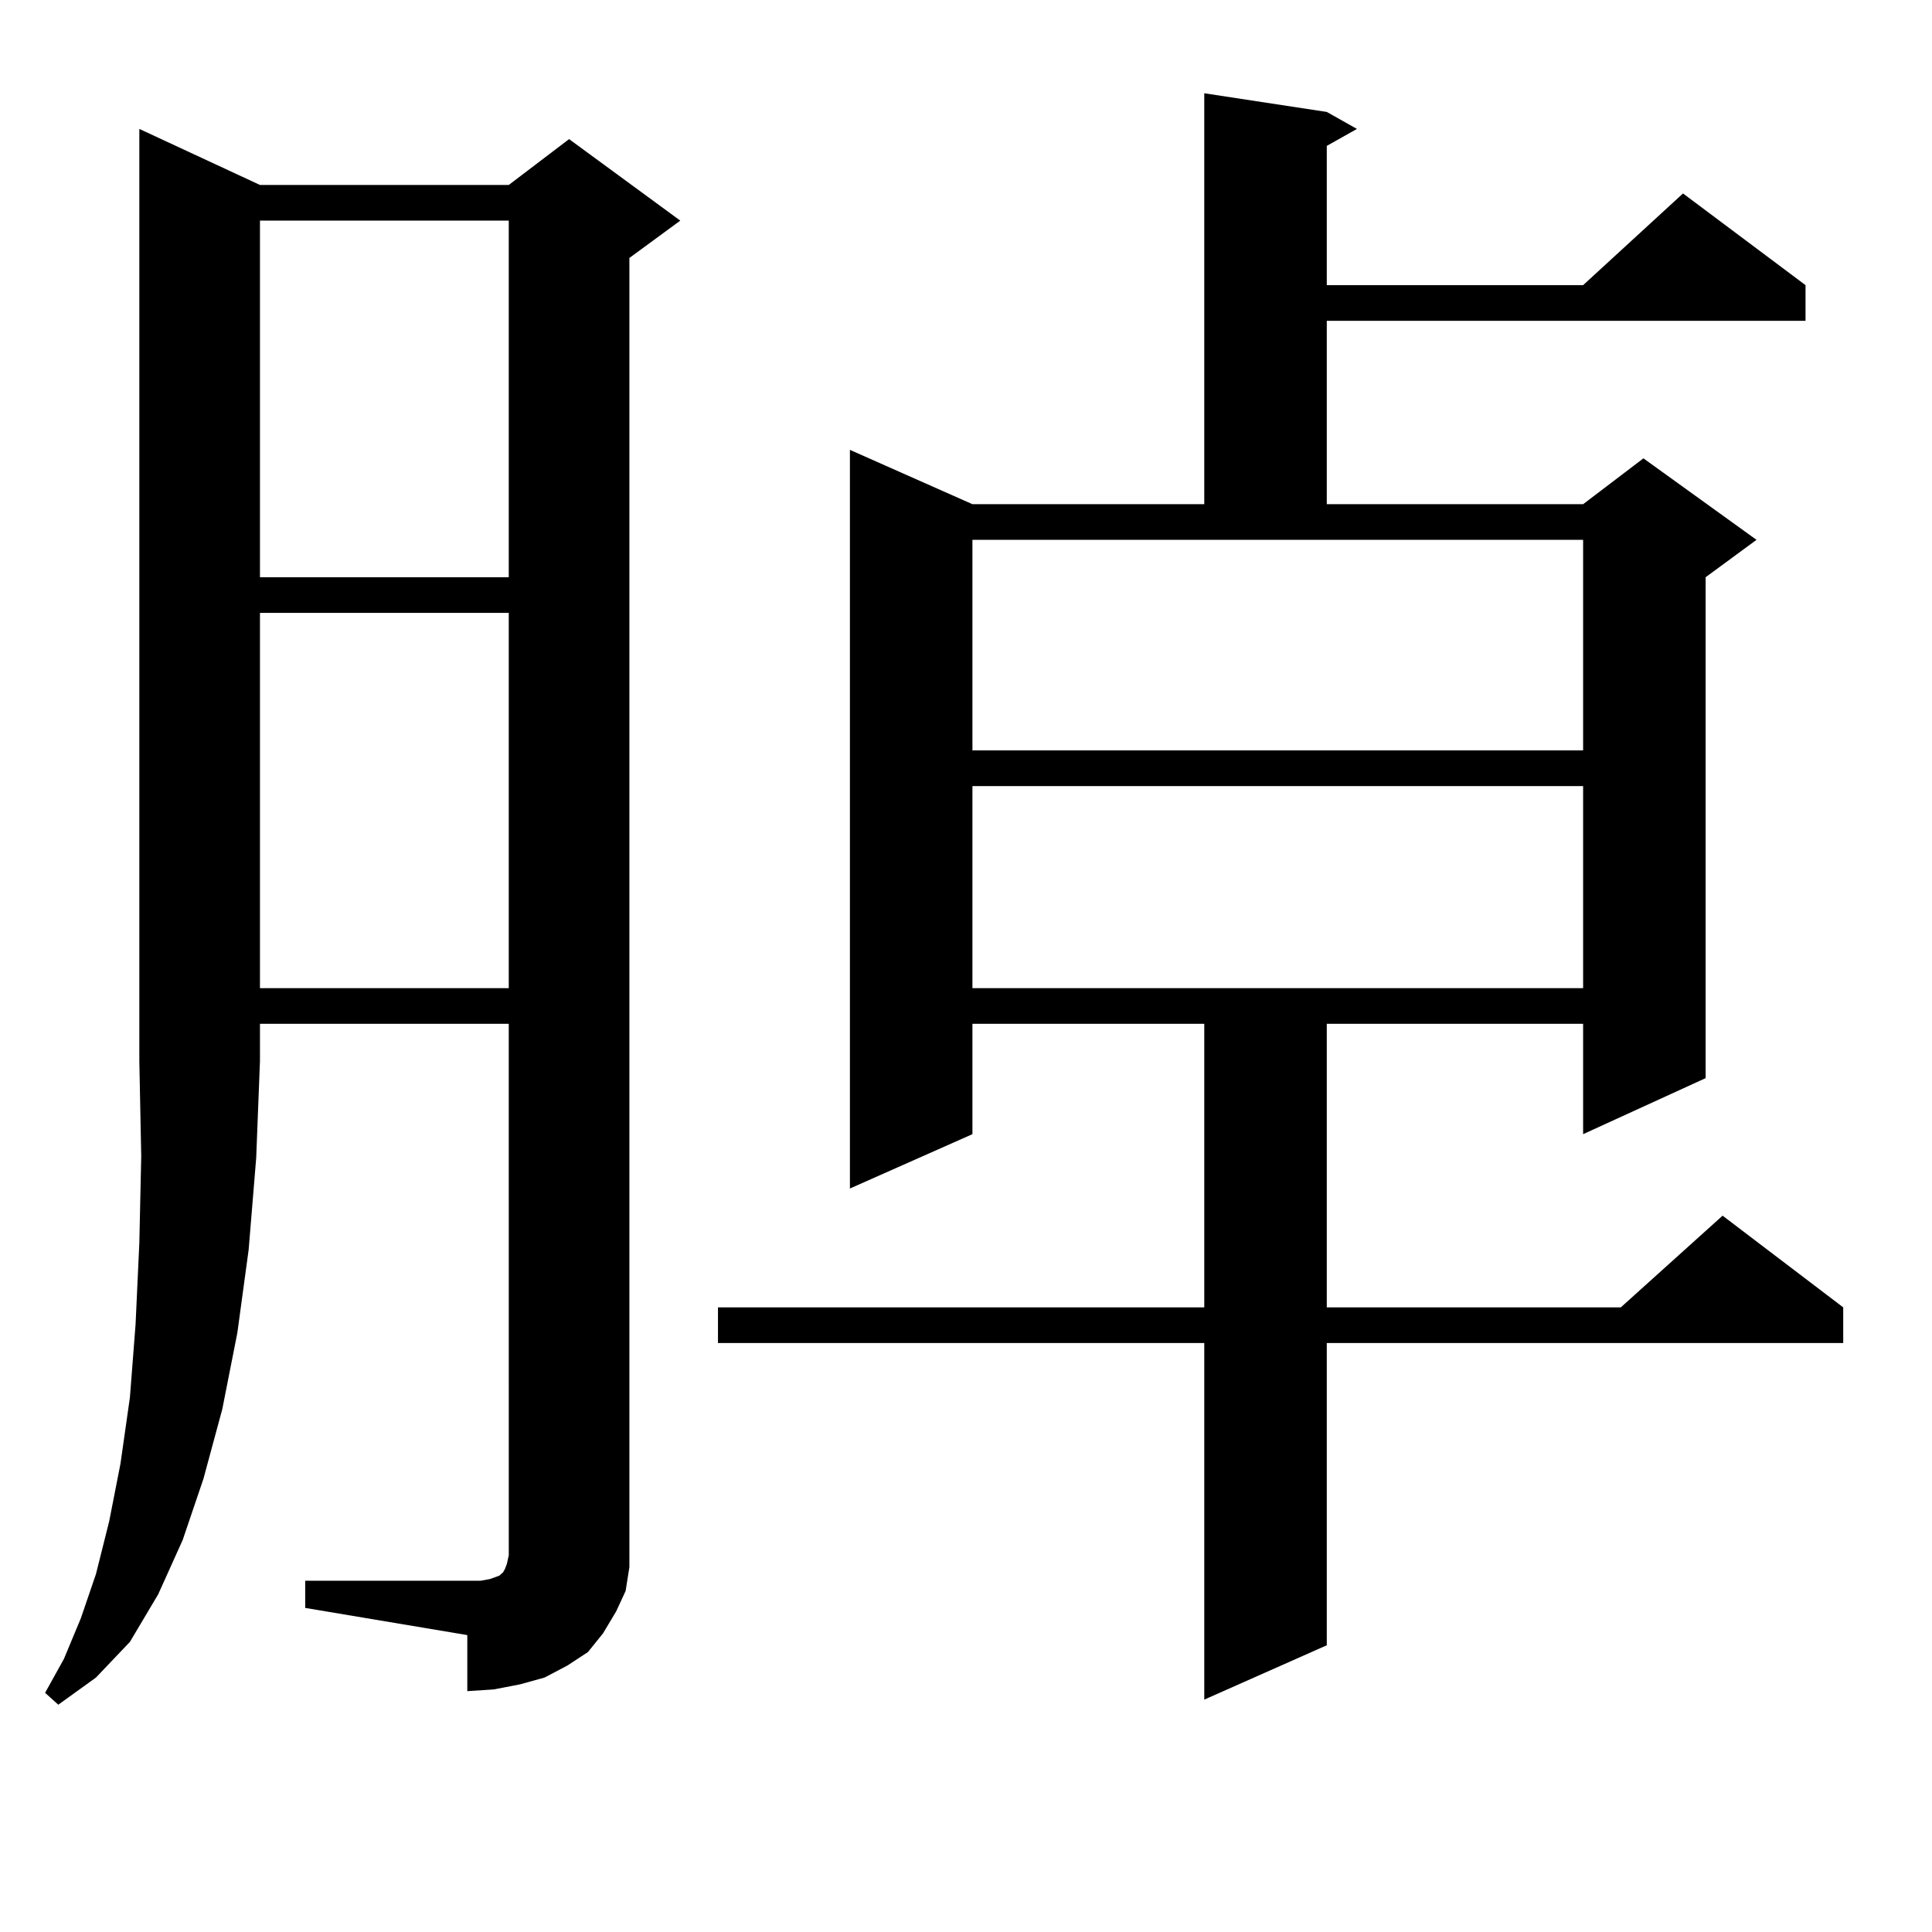 <?xml version="1.0" encoding="utf-8"?>
<!-- Generator: Adobe Illustrator 16.0.0, SVG Export Plug-In . SVG Version: 6.00 Build 0)  -->
<!DOCTYPE svg PUBLIC "-//W3C//DTD SVG 1.1//EN" "http://www.w3.org/Graphics/SVG/1.1/DTD/svg11.dtd">
<svg version="1.1" id="图层_1" xmlns="http://www.w3.org/2000/svg" xmlns:xlink="http://www.w3.org/1999/xlink" x="0px" y="0px"
	 width="1000px" height="1000px" viewBox="0 0 1000 1000" enable-background="new 0 0 1000 1000" xml:space="preserve">
<path d="M134.558,95.734h128.777l31.219-23.73l57.56,42.188l-26.341,19.336v666.211v11.426l-1.951,12.305l-4.878,10.547
	l-6.829,11.426l-7.805,9.668l-10.731,7.031l-11.707,6.152l-12.683,3.516l-13.658,2.637l-13.658,0.879V846.32l-83.9-14.063v-14.063
	h83.9h6.829l4.878-0.879l4.878-1.758l0.976-0.879l0.976-0.879l0.976-1.758l0.976-2.637l0.976-4.395V529.914H134.558v19.336
	l-1.951,50.098l-3.902,47.461l-5.854,43.066l-7.805,39.551l-9.756,36.035l-10.731,31.641l-12.683,28.125l-14.634,24.609
	l-17.561,18.457L30.17,882.355l-6.829-6.152l9.756-17.578l8.78-21.094l7.805-22.852l6.829-27.246l5.854-29.883l4.878-34.277
	l2.927-37.793l1.951-42.188l0.976-44.824L72.12,549.25V66.73L134.558,95.734z M134.558,114.191v184.57h128.777v-184.57H134.558z
	 M134.558,317.219v194.238h128.777V317.219H134.558z M686.739,57.941l15.609,8.789l-15.609,8.789v72.07h132.68l51.706-47.461
	l63.413,47.461v18.457H686.739v94.922h132.68l31.219-23.73l58.535,42.188l-26.341,19.336v259.277l-63.413,29.004v-57.129h-132.68
	v146.777h152.191l52.682-47.461l62.438,47.461v18.457H686.739v156.445l-63.413,28.125v-184.57H371.625v-18.457h251.701V529.914
	H503.329v57.129l-63.413,28.125V232.844l63.413,28.125h119.997V48.273L686.739,57.941z M503.329,388.41h316.09V279.426h-316.09
	V388.41z M503.329,406.867v104.59h316.09v-104.59H503.329z"/>
</svg>
